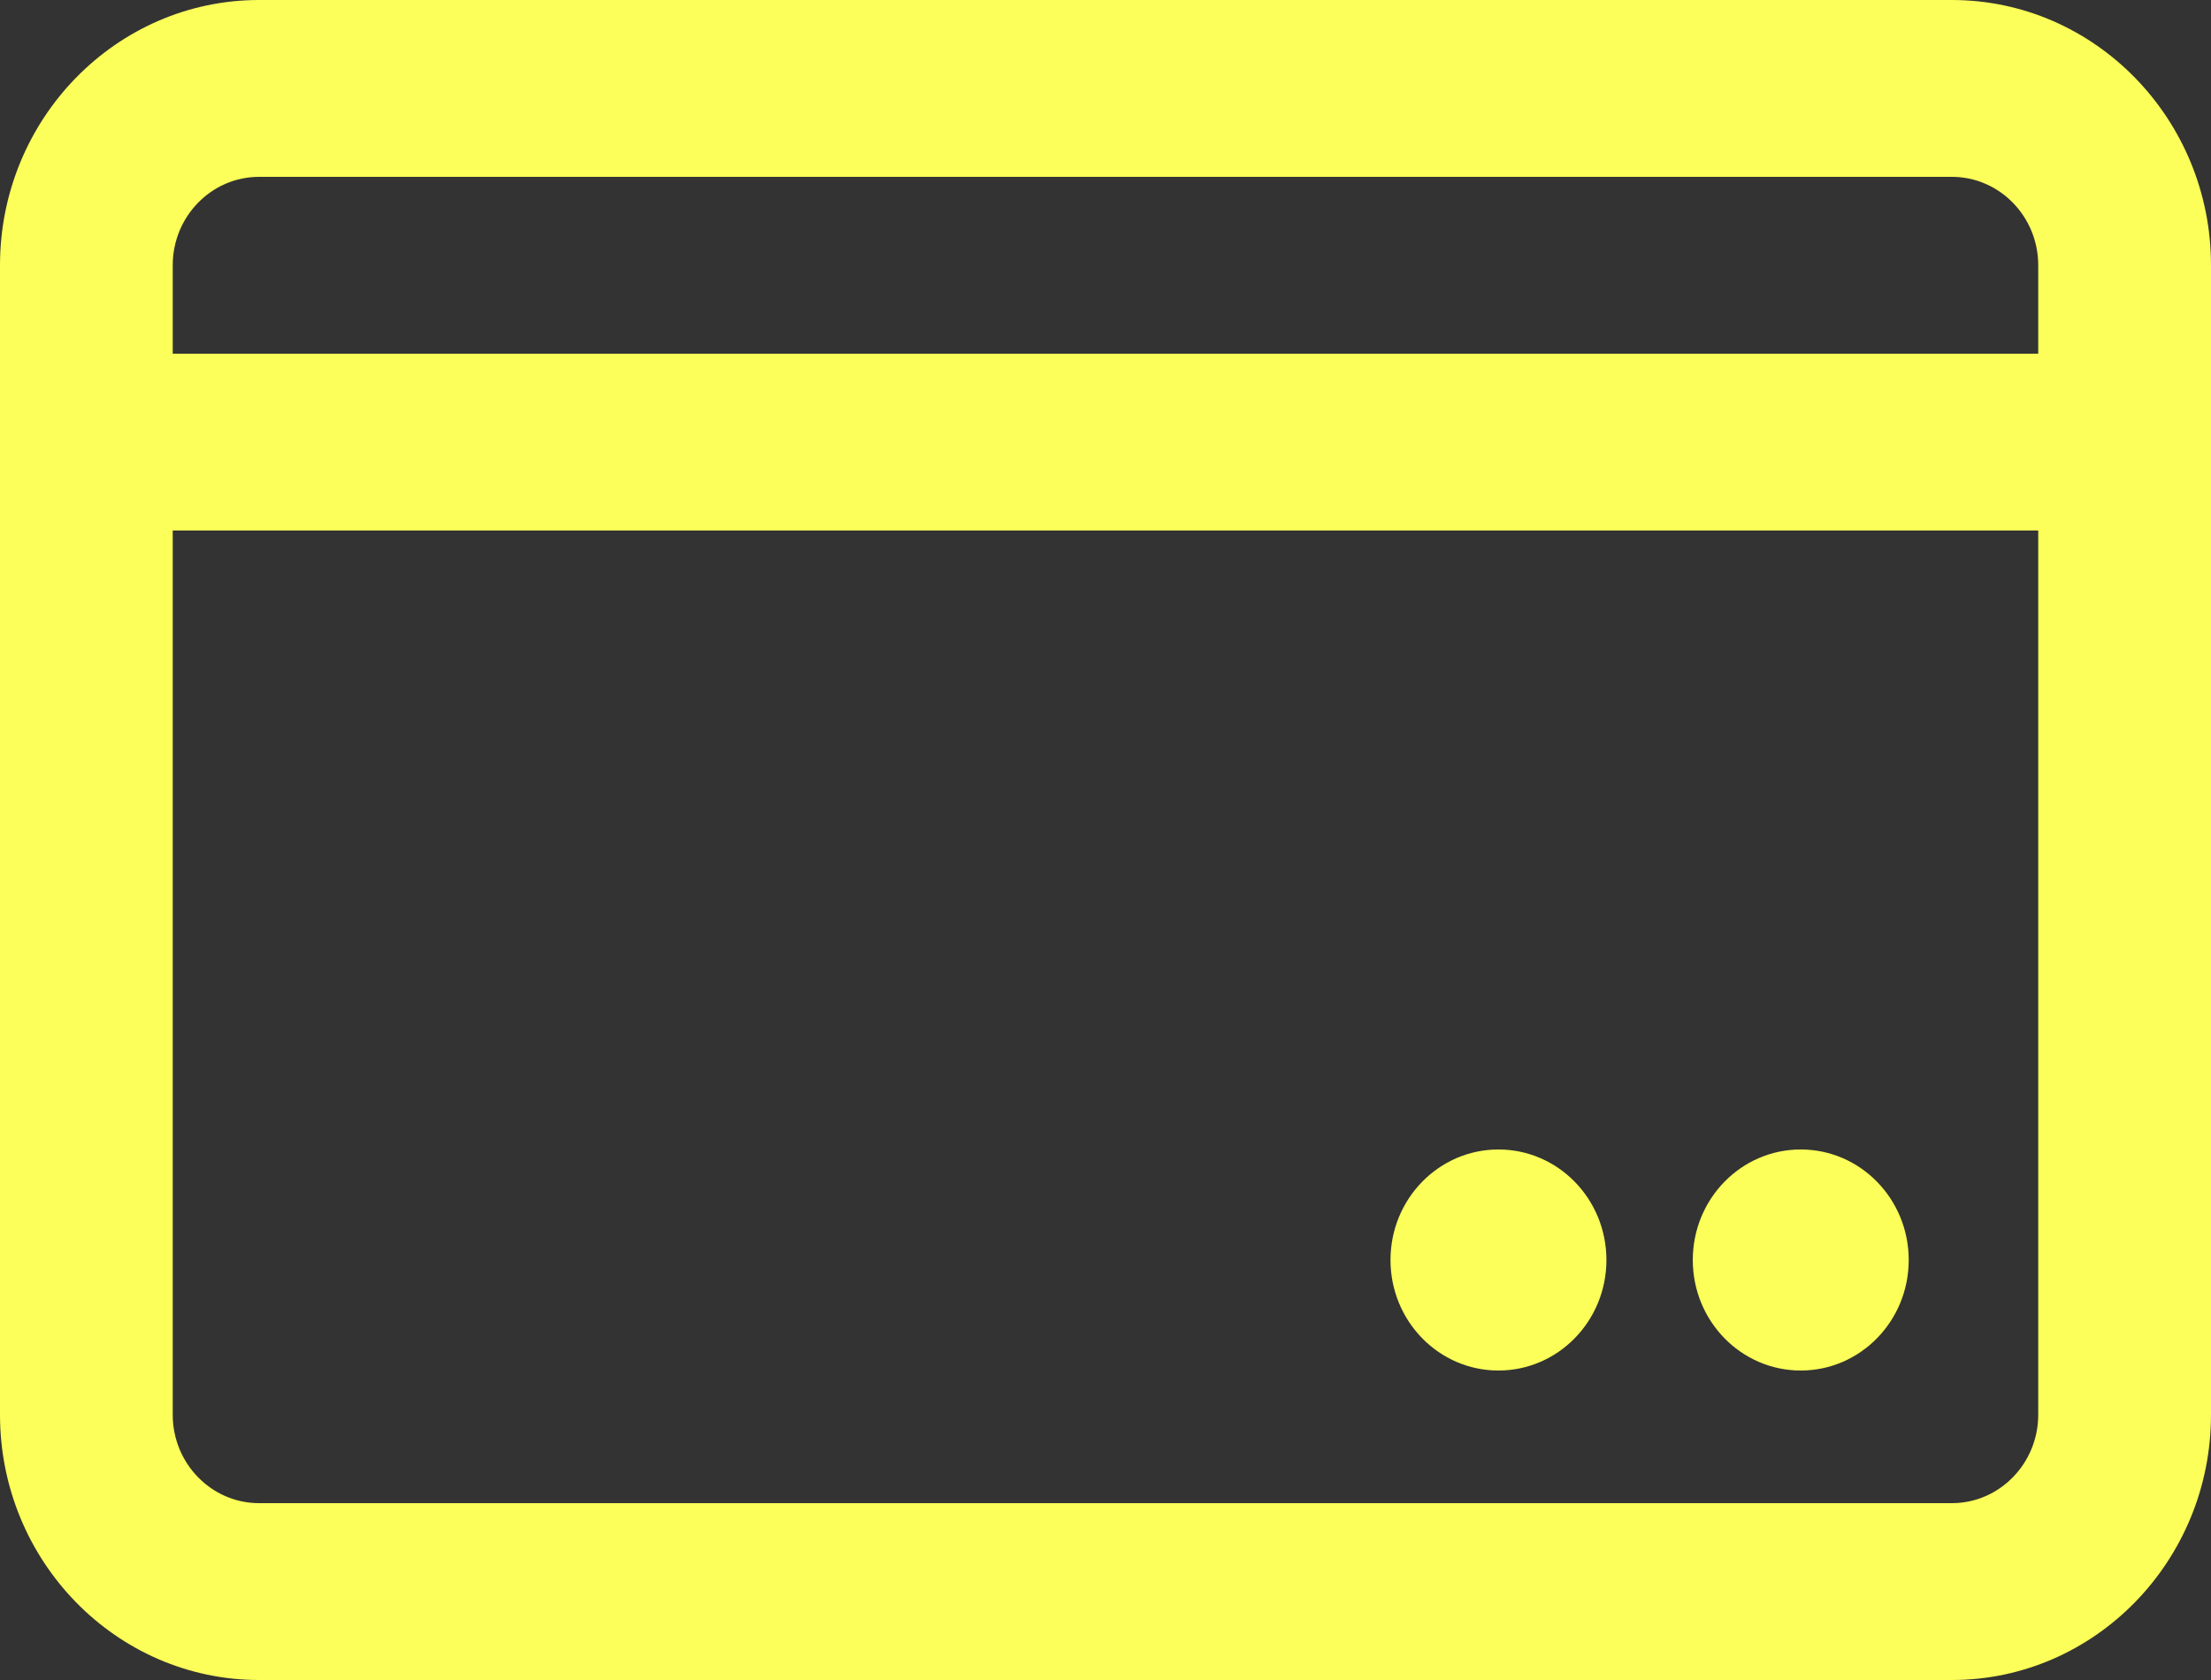<svg width="50" height="38" viewBox="0 0 50 38" fill="none" xmlns="http://www.w3.org/2000/svg">
<rect x="0" y="0" width="50" height="38" fill="#333333" stroke="none"/>
<path d="M44.14 -0H5.859C2.628 -0 -0 2.691 -0 6V32C-0 35.308 2.628 38 5.859 38H44.14C47.371 38 50 35.308 50 32V6C50 2.691 47.371 -0 44.14 -0ZM5.859 4H44.14C45.217 4 46.093 4.897 46.093 6V8H3.906V6C3.906 4.897 4.782 4 5.859 4ZM44.14 34H5.859C4.782 34 3.906 33.102 3.906 32V12H46.093V32C46.093 33.102 45.217 34 44.14 34ZM43.164 28.5C43.164 29.881 42.071 31 40.722 31C39.374 31 38.281 29.881 38.281 28.5C38.281 27.119 39.374 26 40.722 26C42.071 26 43.164 27.119 43.164 28.5ZM36.328 28.5C36.328 29.881 35.235 31 33.886 31C32.538 31 31.445 29.881 31.445 28.5C31.445 27.119 32.538 26 33.886 26C35.235 26 36.328 27.119 36.328 28.5Z" fill="#FCFF59"/>
</svg>
